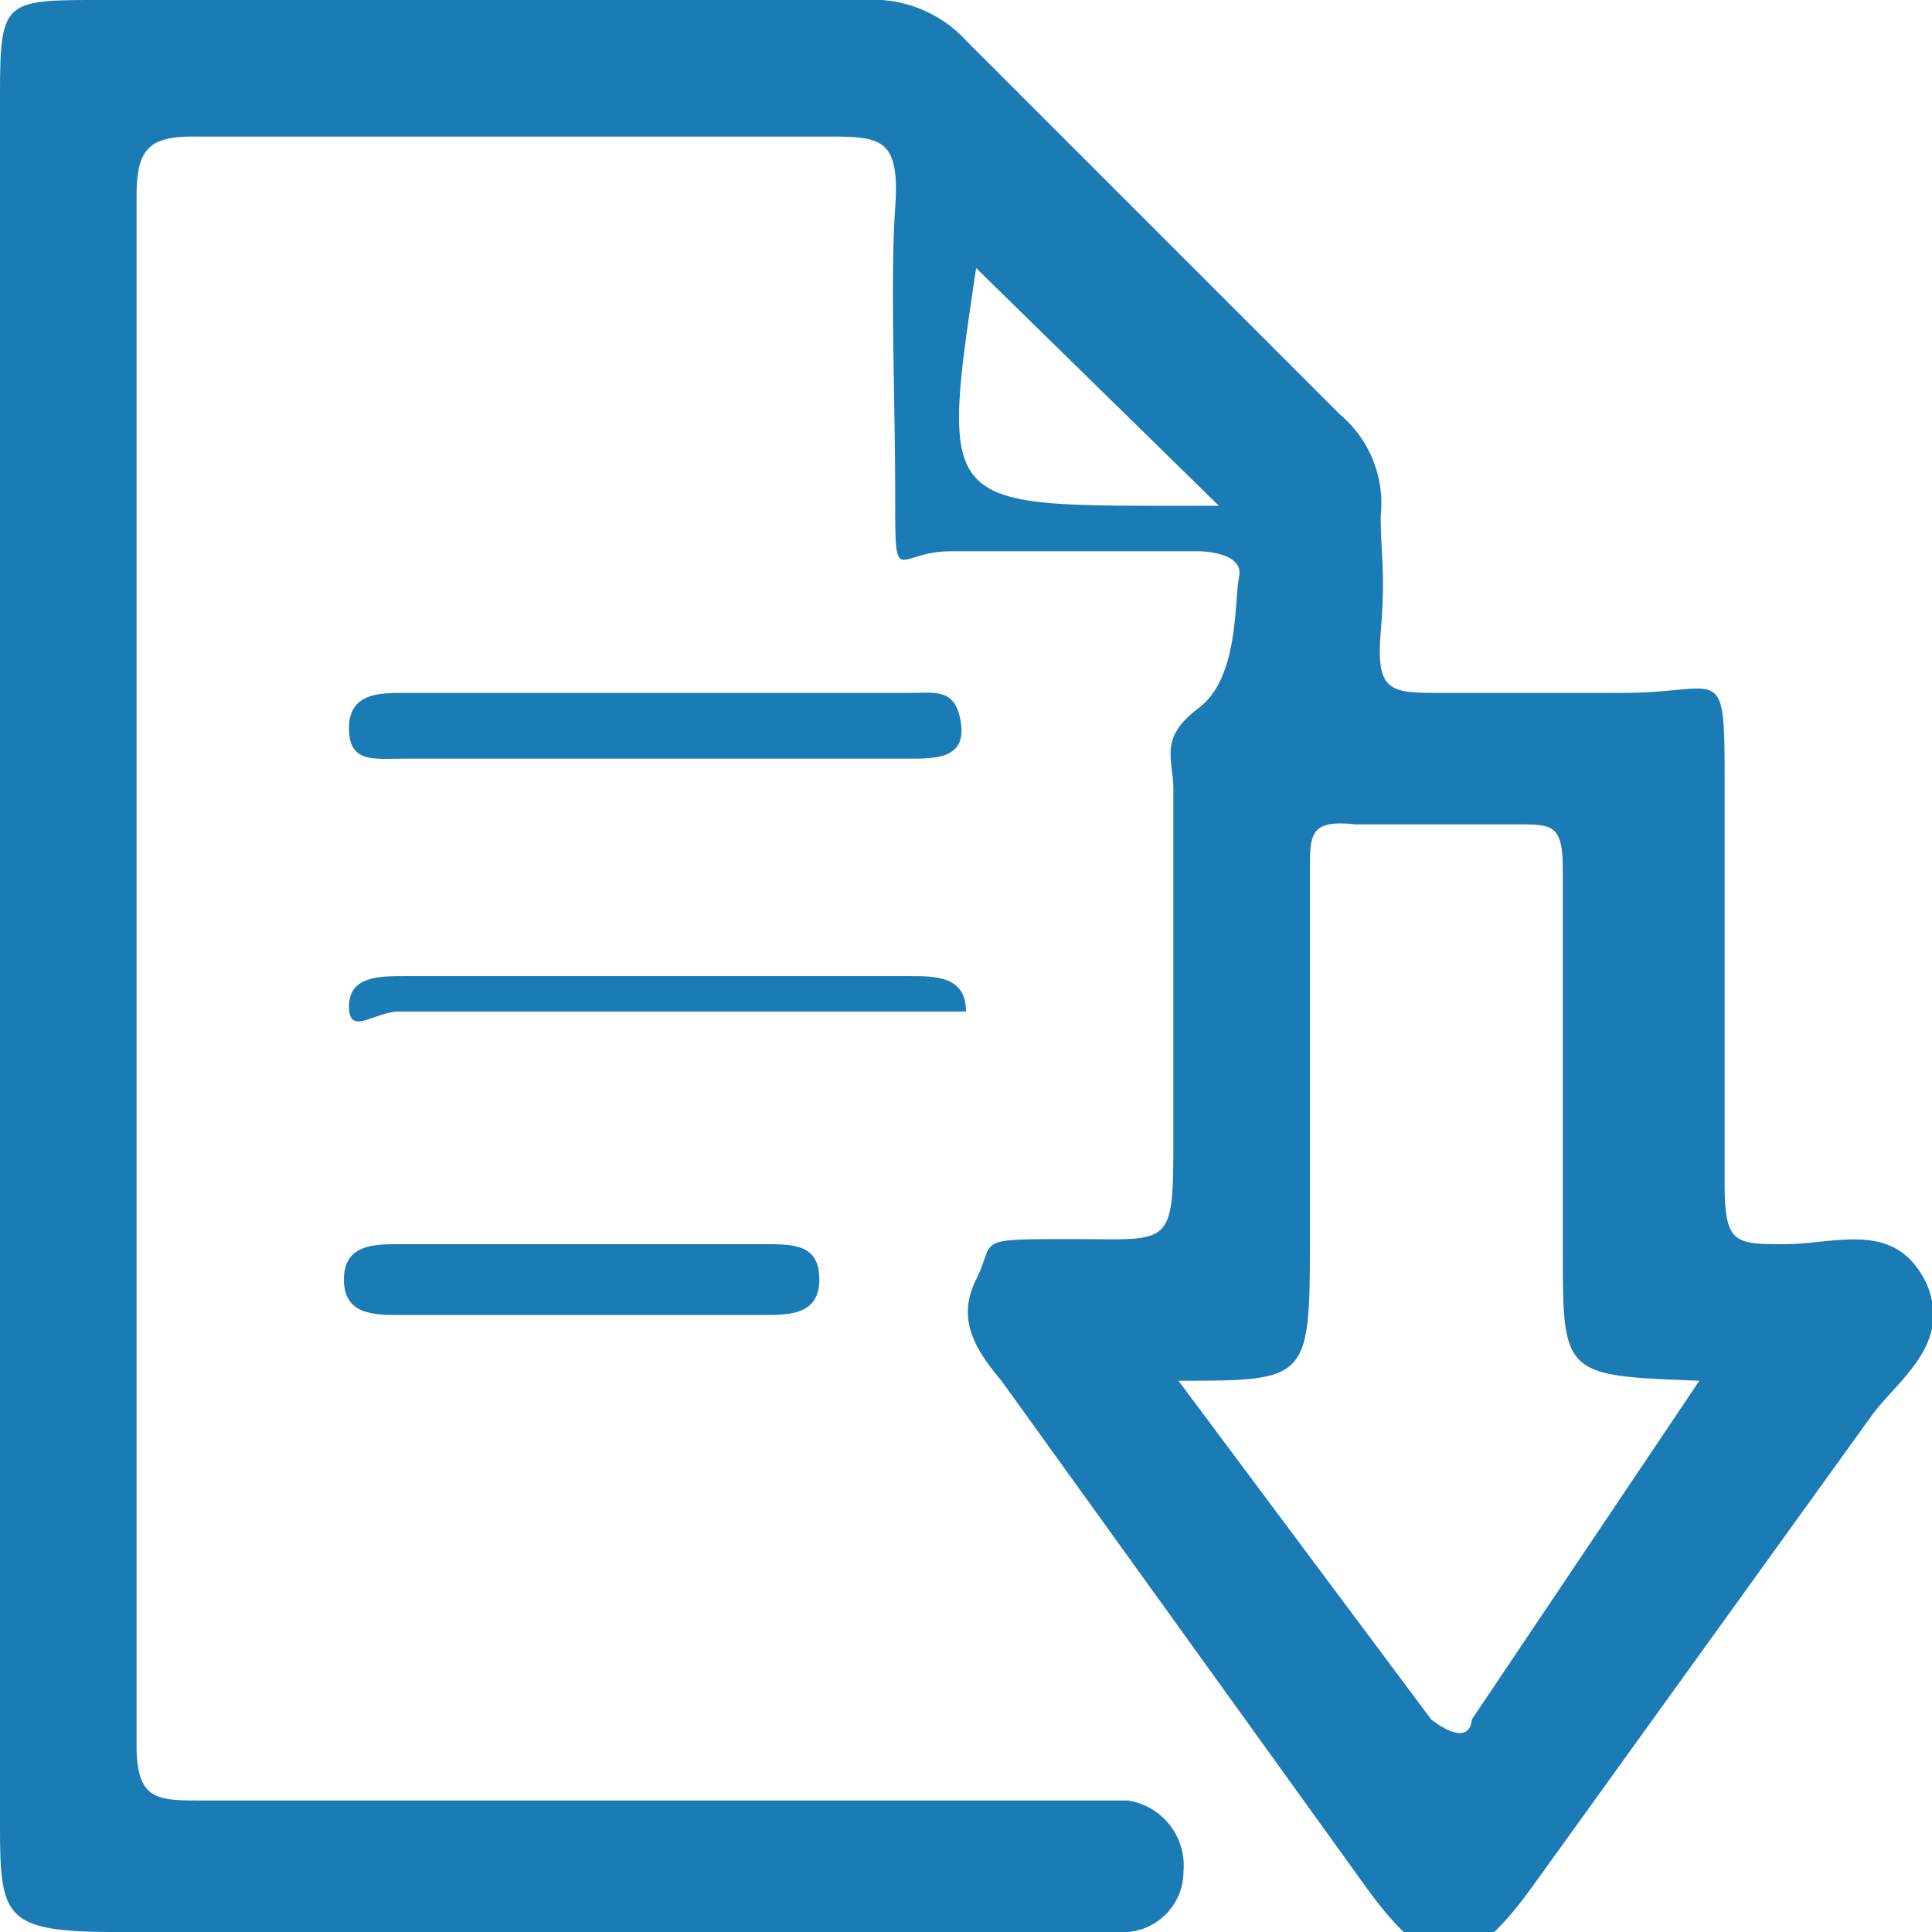 <svg xmlns="http://www.w3.org/2000/svg" viewBox="0 0 3.82 3.82"><defs><style>.cls-1{fill:#1b7bb4;}</style></defs><title>資產 4</title><g id="圖層_2" data-name="圖層 2"><g id="圖層_1-2" data-name="圖層 1"><path class="cls-1" d="M3.81,2.54c-.06-.13-.18-.08-.28-.08s-.12,0-.12-.12c0-.26,0-.52,0-.78s0-.19-.2-.19H2.85c-.1,0-.13,0-.12-.12s0-.15,0-.23A.23.23,0,0,0,2.65.82L1.91.08A.25.25,0,0,0,1.71,0H.2C0,0,0,0,0,.21q0,.85,0,1.71T0,3.59c0,.2,0,.23.23.23h2a.12.12,0,0,0,.11-.12.13.13,0,0,0-.11-.14H.4c-.09,0-.13,0-.13-.11q0-1.53,0-3.06C.27.3.29.27.38.27H1.63c.11,0,.15,0,.14.14s0,.38,0,.57,0,.11.11.11h.49s.09,0,.08.05,0,.2-.08.26-.05.1-.05.16c0,.23,0,.45,0,.68s0,.21-.2.21-.15,0-.19.08,0,.14.05.2l.72,1c.13.18.2.18.33,0L3.7,2.8C3.75,2.73,3.86,2.66,3.81,2.54ZM2.32,1c-.46,0-.46,0-.39-.47l0,0L2.41,1ZM2.91,3.4s0,.06-.08,0l-.5-.67c.26,0,.26,0,.26-.29s0-.48,0-.72c0-.07,0-.1.09-.09H3c.07,0,.09,0,.09.09,0,.25,0,.5,0,.75s0,.25.27.26Z"/><path class="cls-1" d="M.8,1.5h1c.05,0,.11,0,.1-.07s-.05-.06-.1-.06H.8c-.05,0-.11,0-.11.07S.74,1.5.8,1.5Z"/><path class="cls-1" d="M1.91,2c0-.07-.06-.07-.11-.07H.8c-.05,0-.11,0-.11.06S.74,2,.79,2h1C1.85,2,1.91,2,1.91,2Z"/><path class="cls-1" d="M.79,2.46c-.05,0-.11,0-.11.07s.06.07.11.07h.72c.05,0,.11,0,.11-.07s-.05-.07-.11-.07Z"/></g></g></svg>